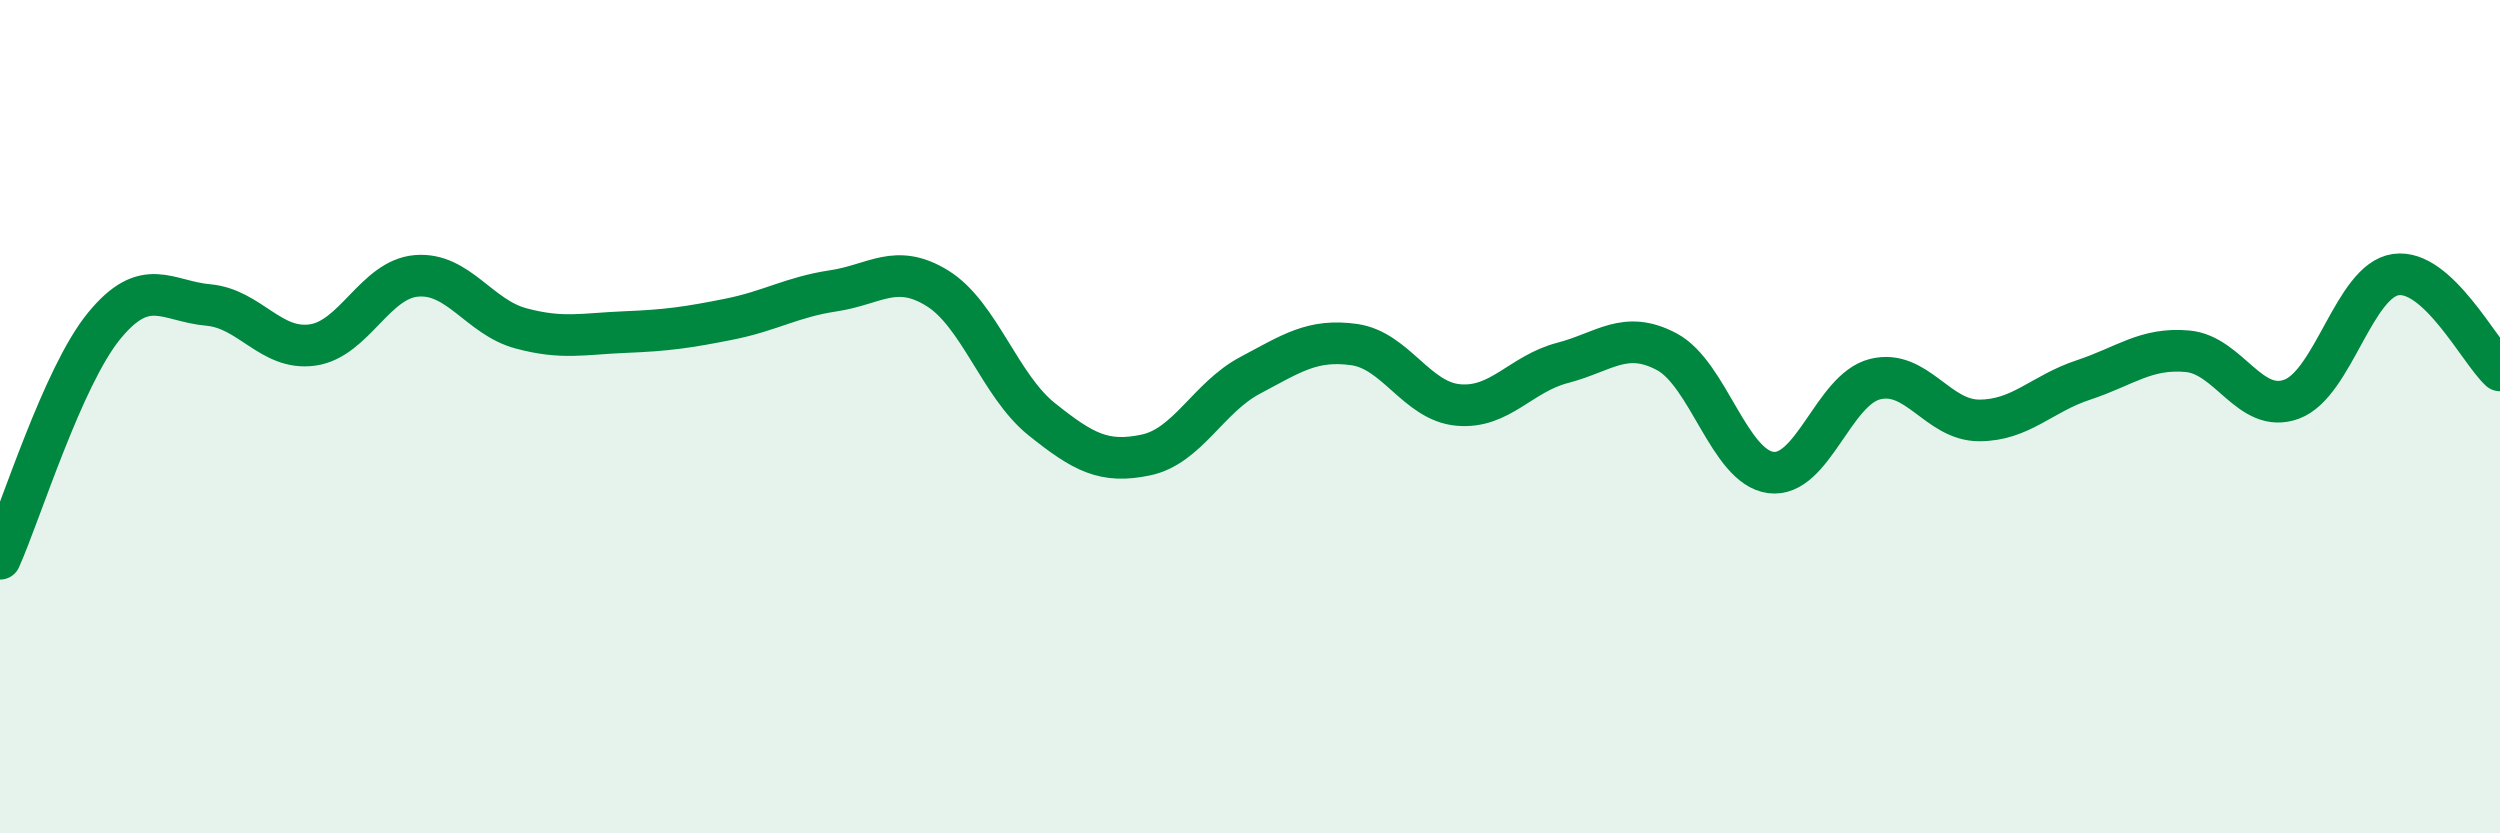 
    <svg width="60" height="20" viewBox="0 0 60 20" xmlns="http://www.w3.org/2000/svg">
      <path
        d="M 0,13.41 C 0.5,12.29 1.5,9.04 2.5,7.82 C 3.5,6.6 4,7.23 5,7.32 C 6,7.41 6.5,8.42 7.5,8.28 C 8.5,8.14 9,6.7 10,6.62 C 11,6.54 11.5,7.61 12.5,7.88 C 13.5,8.15 14,8.01 15,7.97 C 16,7.93 16.5,7.86 17.5,7.66 C 18.5,7.46 19,7.13 20,6.98 C 21,6.83 21.5,6.3 22.5,6.92 C 23.5,7.54 24,9.26 25,10.06 C 26,10.86 26.5,11.13 27.5,10.92 C 28.5,10.71 29,9.54 30,9.01 C 31,8.48 31.5,8.13 32.5,8.27 C 33.5,8.41 34,9.63 35,9.72 C 36,9.81 36.5,8.97 37.5,8.71 C 38.5,8.45 39,7.91 40,8.44 C 41,8.97 41.5,11.21 42.5,11.34 C 43.5,11.47 44,9.35 45,9.1 C 46,8.85 46.5,10.09 47.5,10.09 C 48.5,10.09 49,9.45 50,9.12 C 51,8.79 51.5,8.34 52.5,8.43 C 53.5,8.52 54,9.95 55,9.58 C 56,9.21 56.5,6.73 57.5,6.59 C 58.5,6.45 59.5,8.43 60,8.89L60 20L0 20Z"
        fill="#008740"
        opacity="0.1"
        stroke-linecap="round"
        stroke-linejoin="round"
      />
      <path
        d="M 0,13.41 C 0.5,12.29 1.5,9.04 2.5,7.82 C 3.5,6.6 4,7.23 5,7.32 C 6,7.41 6.5,8.42 7.5,8.28 C 8.5,8.14 9,6.7 10,6.62 C 11,6.54 11.5,7.61 12.5,7.88 C 13.5,8.15 14,8.01 15,7.97 C 16,7.93 16.5,7.86 17.5,7.66 C 18.5,7.46 19,7.13 20,6.98 C 21,6.83 21.5,6.3 22.5,6.92 C 23.5,7.54 24,9.26 25,10.06 C 26,10.86 26.5,11.13 27.5,10.92 C 28.5,10.71 29,9.54 30,9.01 C 31,8.48 31.5,8.13 32.5,8.27 C 33.5,8.41 34,9.63 35,9.72 C 36,9.81 36.5,8.97 37.5,8.71 C 38.5,8.45 39,7.91 40,8.44 C 41,8.97 41.5,11.21 42.5,11.34 C 43.5,11.47 44,9.35 45,9.1 C 46,8.85 46.5,10.09 47.5,10.09 C 48.5,10.09 49,9.45 50,9.12 C 51,8.79 51.5,8.34 52.5,8.43 C 53.5,8.52 54,9.95 55,9.58 C 56,9.21 56.5,6.73 57.5,6.59 C 58.5,6.45 59.5,8.43 60,8.89"
        stroke="#008740"
        stroke-width="1"
        fill="none"
        stroke-linecap="round"
        stroke-linejoin="round"
      />
    </svg>
  